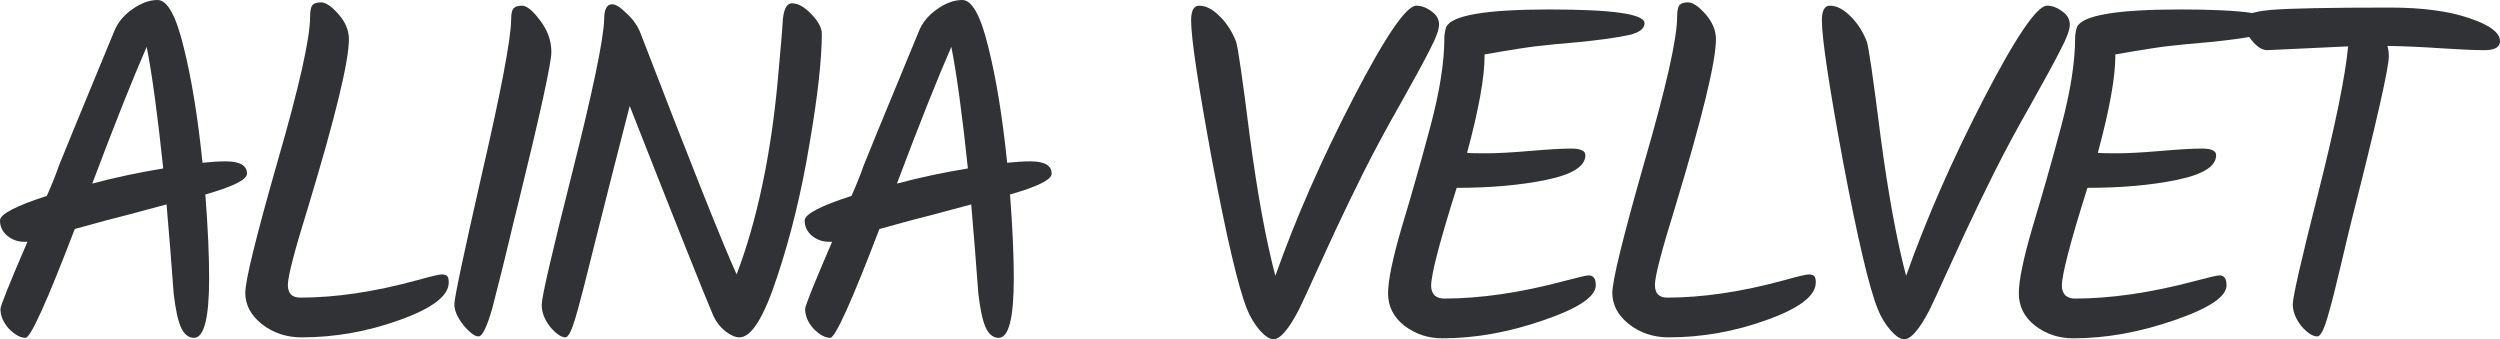 <?xml version="1.0" encoding="UTF-8"?> <svg xmlns="http://www.w3.org/2000/svg" width="1311" height="178" viewBox="0 0 1311 178" fill="none"> <path d="M129.521 91.062C129.521 94.204 122.243 97.844 107.686 101.979C109.009 119.182 109.671 133.822 109.671 145.897C109.671 166.739 107.024 177.161 101.731 177.161C98.919 177.161 96.686 175.424 95.032 171.95C93.377 168.476 92.054 162.439 91.062 153.837C89.904 137.957 88.663 122.408 87.34 107.19C79.896 109.175 73.114 110.994 66.993 112.648C60.873 114.137 51.61 116.618 39.204 120.092C24.647 158.138 16.045 177.161 13.399 177.161C10.752 177.161 7.857 175.589 4.714 172.446C1.737 169.138 0.248 165.664 0.248 162.025C0.248 160.371 4.962 148.626 14.391 126.791H12.654C9.346 126.791 6.369 125.716 3.722 123.566C1.241 121.415 0 118.769 0 115.626C0 112.318 8.188 108.017 24.564 102.723C27.211 96.768 29.361 91.392 31.015 86.595C34.82 77.167 40.113 64.264 46.895 47.888C53.678 31.512 57.978 21.091 59.798 16.624C61.617 11.993 64.76 8.105 69.227 4.962C73.858 1.654 78.325 0 82.625 0C87.753 0 92.302 8.188 96.272 24.564C100.408 40.941 103.716 61.204 106.197 85.355C110.829 84.859 114.882 84.61 118.355 84.61C125.799 84.61 129.521 86.761 129.521 91.062ZM48.384 96.272C60.129 93.129 72.535 90.483 85.603 88.332C82.625 60.046 79.731 38.79 76.918 24.564C69.475 41.602 59.963 65.505 48.384 96.272Z" fill="#313235"></path> <path d="M162.62 8.684C162.62 6.038 162.951 4.135 163.613 2.977C164.44 1.82 166.011 1.241 168.327 1.241C170.808 1.241 173.869 3.308 177.508 7.444C181.147 11.579 182.966 15.963 182.966 20.594C182.966 32.173 175.854 61.452 161.628 108.43C154.515 131.258 150.958 144.905 150.958 149.371C150.958 153.837 153.109 156.07 157.41 156.07C176.102 156.07 196.613 153.01 218.944 146.89C226.057 144.905 230.275 143.912 231.599 143.912C233.088 143.912 234.08 144.243 234.576 144.905C235.072 145.401 235.321 146.476 235.321 148.13C235.321 155.078 226.802 161.612 209.764 167.732C192.891 173.852 175.688 176.913 158.154 176.913C150.214 176.913 143.267 174.597 137.312 169.965C131.522 165.333 128.627 159.875 128.627 153.589C128.627 147.138 134.251 124.228 145.5 84.859C156.913 45.489 162.62 20.098 162.62 8.684Z" fill="#313235"></path> <path d="M250.927 176.416C248.942 176.416 246.296 174.431 242.987 170.461C239.844 166.491 238.273 162.852 238.273 159.544C238.273 156.236 243.153 133.16 252.912 90.317C262.837 47.309 267.882 20.677 268.048 10.421C268.048 7.609 268.379 5.707 269.04 4.714C269.867 3.556 271.439 2.977 273.755 2.977C276.236 2.977 279.379 5.541 283.183 10.669C287.153 15.797 289.138 21.339 289.138 27.294C289.138 33.083 283.183 60.212 271.273 108.678C270.116 113.145 268.544 119.596 266.559 128.032C264.574 136.303 263.003 142.671 261.845 147.138C260.687 151.604 259.446 156.484 258.123 161.777C255.311 171.537 252.912 176.416 250.927 176.416Z" fill="#313235"></path> <path d="M410.364 12.406C410.695 5.293 412.349 1.737 415.327 1.737C418.47 1.737 421.861 3.639 425.5 7.444C429.139 11.248 430.959 14.639 430.959 17.617C430.959 31.181 428.808 50.452 424.508 75.43C420.372 100.408 414.748 123.566 407.635 144.905C400.688 166.243 394.071 176.913 387.785 176.913C385.635 176.913 383.154 175.837 380.341 173.687C377.695 171.537 375.627 168.89 374.138 165.747C369.176 154.168 354.537 117.445 330.22 55.58C325.258 74.768 319.716 96.52 313.596 120.836C307.641 144.987 303.671 160.371 301.686 166.988C299.701 173.604 297.964 176.913 296.475 176.913C294.325 176.913 291.678 175.093 288.535 171.454C285.558 167.649 284.069 163.762 284.069 159.792C284.069 155.822 289.445 132.581 300.197 90.069C310.949 47.392 316.491 20.76 316.822 10.173C316.822 4.88 318.228 2.233 321.04 2.233C322.859 2.233 325.341 3.805 328.484 6.947C331.792 9.925 334.19 13.233 335.679 16.872C362.311 86.016 379.184 128.363 386.296 143.912C397.049 115.46 404.244 81.467 407.883 41.933C409.537 23.737 410.364 13.895 410.364 12.406Z" fill="#313235"></path> <path d="M551.487 91.062C551.487 94.204 544.209 97.844 529.652 101.979C530.975 119.182 531.637 133.822 531.637 145.897C531.637 166.739 528.99 177.161 523.697 177.161C520.885 177.161 518.652 175.424 516.998 171.95C515.344 168.476 514.02 162.439 513.028 153.837C511.87 137.957 510.629 122.408 509.306 107.19C501.862 109.175 495.08 110.994 488.96 112.648C482.839 114.137 473.576 116.618 461.17 120.092C446.613 158.138 438.012 177.161 435.365 177.161C432.718 177.161 429.823 175.589 426.681 172.446C423.703 169.138 422.214 165.664 422.214 162.025C422.214 160.371 426.929 148.626 436.357 126.791H434.621C431.312 126.791 428.335 125.716 425.688 123.566C423.207 121.415 421.966 118.769 421.966 115.626C421.966 112.318 430.154 108.017 446.531 102.723C449.177 96.768 451.328 91.392 452.982 86.595C456.786 77.167 462.08 64.264 468.862 47.888C475.644 31.512 479.945 21.091 481.764 16.624C483.584 11.993 486.727 8.105 491.193 4.962C495.825 1.654 500.291 0 504.592 0C509.719 0 514.268 8.188 518.238 24.564C522.374 40.941 525.682 61.204 528.163 85.355C532.795 84.859 536.848 84.61 540.321 84.61C547.765 84.61 551.487 86.761 551.487 91.062ZM470.35 96.272C482.095 93.129 494.501 90.483 507.569 88.332C504.592 60.046 501.697 38.79 498.885 24.564C491.441 41.602 481.93 65.505 470.35 96.272Z" fill="#313235"></path> <path d="M742.733 2.977C745.379 2.977 748.026 3.97 750.673 5.955C753.319 7.775 754.643 10.09 754.643 12.902C754.643 15.549 753.071 19.85 749.928 25.805C746.951 31.76 741.74 41.354 734.296 54.587C726.853 67.655 720.484 79.483 715.191 90.069C709.898 100.656 704.852 111.077 700.055 121.333C695.424 131.423 691.702 139.529 688.89 145.649C686.243 151.604 683.596 157.311 680.95 162.769C675.656 172.86 671.273 177.905 667.799 177.905C665.814 177.905 663.416 176.334 660.604 173.191C657.791 169.882 655.558 166.161 653.904 162.025C649.438 150.942 643.4 125.303 635.791 85.107C628.347 44.91 624.626 20.098 624.626 10.669C624.626 5.541 626.032 2.977 628.844 2.977C632.317 2.977 635.874 4.797 639.513 8.436C643.152 11.91 646.047 16.376 648.197 21.835C649.19 24.812 651.588 41.354 655.393 71.46C659.363 101.4 663.829 125.799 668.792 144.656C679.378 114.716 693.025 83.618 709.732 51.362C726.439 19.106 737.439 2.977 742.733 2.977Z" fill="#313235"></path> <path d="M763.879 98.505C754.947 126.791 750.481 143.912 750.481 149.867C750.481 151.852 751.06 153.506 752.218 154.83C753.541 155.987 755.195 156.566 757.18 156.566C776.203 156.566 797.211 153.506 820.204 147.386C827.647 145.401 831.948 144.408 833.106 144.408C835.587 144.408 836.828 146.145 836.828 149.619C836.828 155.574 827.647 161.694 809.286 167.98C791.09 174.266 773.474 177.409 756.436 177.409C748.827 177.409 742.127 175.176 736.338 170.709C730.713 166.243 727.901 160.619 727.901 153.837C727.901 147.055 730.3 135.476 735.097 119.1C740.059 102.723 745.022 85.272 749.984 66.745C754.947 48.219 757.428 32.587 757.428 19.85C757.428 18.03 757.759 16.128 758.421 14.143C761.233 8.023 779.263 4.962 812.512 4.962C845.76 4.962 862.385 7.361 862.385 12.158C862.385 15.466 858.828 17.7 851.715 18.857C845.76 20.015 837.82 21.091 827.895 22.083C818.136 22.91 811.271 23.572 807.301 24.068C803.331 24.399 793.737 25.888 778.519 28.534V29.279C778.519 40.527 775.458 57.482 769.338 80.144C770.331 80.309 773.639 80.392 779.263 80.392C785.053 80.392 792.744 79.979 802.339 79.152C811.933 78.325 819.128 77.911 823.925 77.911C828.888 77.911 831.369 79.069 831.369 81.385C831.369 87.174 824.587 91.475 811.023 94.287C797.459 97.099 781.744 98.505 763.879 98.505Z" fill="#313235"></path> <path d="M879.496 8.684C879.496 6.038 879.826 4.135 880.488 2.977C881.315 1.82 882.887 1.241 885.203 1.241C887.684 1.241 890.744 3.308 894.383 7.444C898.022 11.579 899.842 15.963 899.842 20.594C899.842 32.173 892.729 61.452 878.503 108.43C871.39 131.258 867.834 144.905 867.834 149.371C867.834 153.837 869.984 156.07 874.285 156.07C892.977 156.07 913.489 153.01 935.82 146.89C942.933 144.905 947.151 143.912 948.474 143.912C949.963 143.912 950.955 144.243 951.452 144.905C951.948 145.401 952.196 146.476 952.196 148.13C952.196 155.078 943.677 161.612 926.639 167.732C909.767 173.852 892.563 176.913 875.029 176.913C867.089 176.913 860.142 174.597 854.187 169.965C848.397 165.333 845.503 159.875 845.503 153.589C845.503 147.138 851.127 124.228 862.375 84.859C873.789 45.489 879.496 20.098 879.496 8.684Z" fill="#313235"></path> <path d="M1073.5 2.977C1076.15 2.977 1078.8 3.97 1081.44 5.955C1084.09 7.775 1085.41 10.09 1085.41 12.902C1085.41 15.549 1083.84 19.85 1080.7 25.805C1077.72 31.76 1072.51 41.354 1065.07 54.587C1057.62 67.655 1051.25 79.483 1045.96 90.069C1040.67 100.656 1035.62 111.077 1030.83 121.333C1026.19 131.423 1022.47 139.529 1019.66 145.649C1017.01 151.604 1014.37 157.311 1011.72 162.769C1006.43 172.86 1002.04 177.905 998.57 177.905C996.585 177.905 994.187 176.334 991.374 173.191C988.562 169.882 986.329 166.161 984.675 162.025C980.209 150.942 974.171 125.303 966.562 85.107C959.118 44.91 955.396 20.098 955.396 10.669C955.396 5.541 956.802 2.977 959.615 2.977C963.088 2.977 966.645 4.797 970.284 8.436C973.923 11.91 976.818 16.376 978.968 21.835C979.961 24.812 982.359 41.354 986.164 71.46C990.134 101.4 994.6 125.799 999.562 144.656C1010.15 114.716 1023.8 83.618 1040.5 51.362C1057.21 19.106 1068.21 2.977 1073.5 2.977Z" fill="#313235"></path> <path d="M1094.65 98.505C1085.72 126.791 1081.25 143.912 1081.25 149.867C1081.25 151.852 1081.83 153.506 1082.99 154.83C1084.31 155.987 1085.97 156.566 1087.95 156.566C1106.97 156.566 1127.98 153.506 1150.97 147.386C1158.42 145.401 1162.72 144.408 1163.88 144.408C1166.36 144.408 1167.6 146.145 1167.6 149.619C1167.6 155.574 1158.42 161.694 1140.06 167.98C1121.86 174.266 1104.24 177.409 1087.21 177.409C1079.6 177.409 1072.9 175.176 1067.11 170.709C1061.48 166.243 1058.67 160.619 1058.67 153.837C1058.67 147.055 1061.07 135.476 1065.87 119.1C1070.83 102.723 1075.79 85.272 1080.76 66.745C1085.72 48.219 1088.2 32.587 1088.2 19.85C1088.2 18.03 1088.53 16.128 1089.19 14.143C1092 8.023 1110.03 4.962 1143.28 4.962C1176.53 4.962 1193.16 7.361 1193.16 12.158C1193.16 15.466 1189.6 17.7 1182.49 18.857C1176.53 20.015 1168.59 21.091 1158.67 22.083C1148.91 22.91 1142.04 23.572 1138.07 24.068C1134.1 24.399 1124.51 25.888 1109.29 28.534V29.279C1109.29 40.527 1106.23 57.482 1100.11 80.144C1101.1 80.309 1104.41 80.392 1110.03 80.392C1115.82 80.392 1123.52 79.979 1133.11 79.152C1142.7 78.325 1149.9 77.911 1154.7 77.911C1159.66 77.911 1162.14 79.069 1162.14 81.385C1162.14 87.174 1155.36 91.475 1141.79 94.287C1128.23 97.099 1112.52 98.505 1094.65 98.505Z" fill="#313235"></path> <path d="M1231.36 24.316L1188.93 26.301C1186.28 26.301 1183.55 24.564 1180.74 21.091C1177.93 17.617 1176.52 14.226 1176.52 10.918C1176.52 7.94 1181.24 6.038 1190.66 5.211C1200.26 4.384 1221.18 3.97 1253.44 3.97C1270.15 3.97 1283.88 5.79 1294.63 9.429C1305.55 13.068 1311.01 17.121 1311.01 21.587C1311.01 24.73 1308.28 26.301 1302.82 26.301C1297.36 26.301 1289.75 25.97 1279.99 25.309C1270.23 24.647 1260.88 24.233 1251.95 24.068C1252.45 25.722 1252.7 27.542 1252.7 29.527C1252.7 35.647 1246.24 64.099 1233.34 114.882C1232.02 120.175 1230.03 128.446 1227.39 139.694C1224.74 150.942 1222.76 158.799 1221.43 163.266C1219.12 172.033 1217.05 176.416 1215.23 176.416C1212.75 176.416 1209.94 174.597 1206.79 170.958C1203.82 167.153 1202.33 163.348 1202.33 159.544C1202.33 155.739 1206.79 136.22 1215.73 100.987C1224.66 65.588 1229.87 40.031 1231.36 24.316Z" fill="#313235"></path> </svg> 